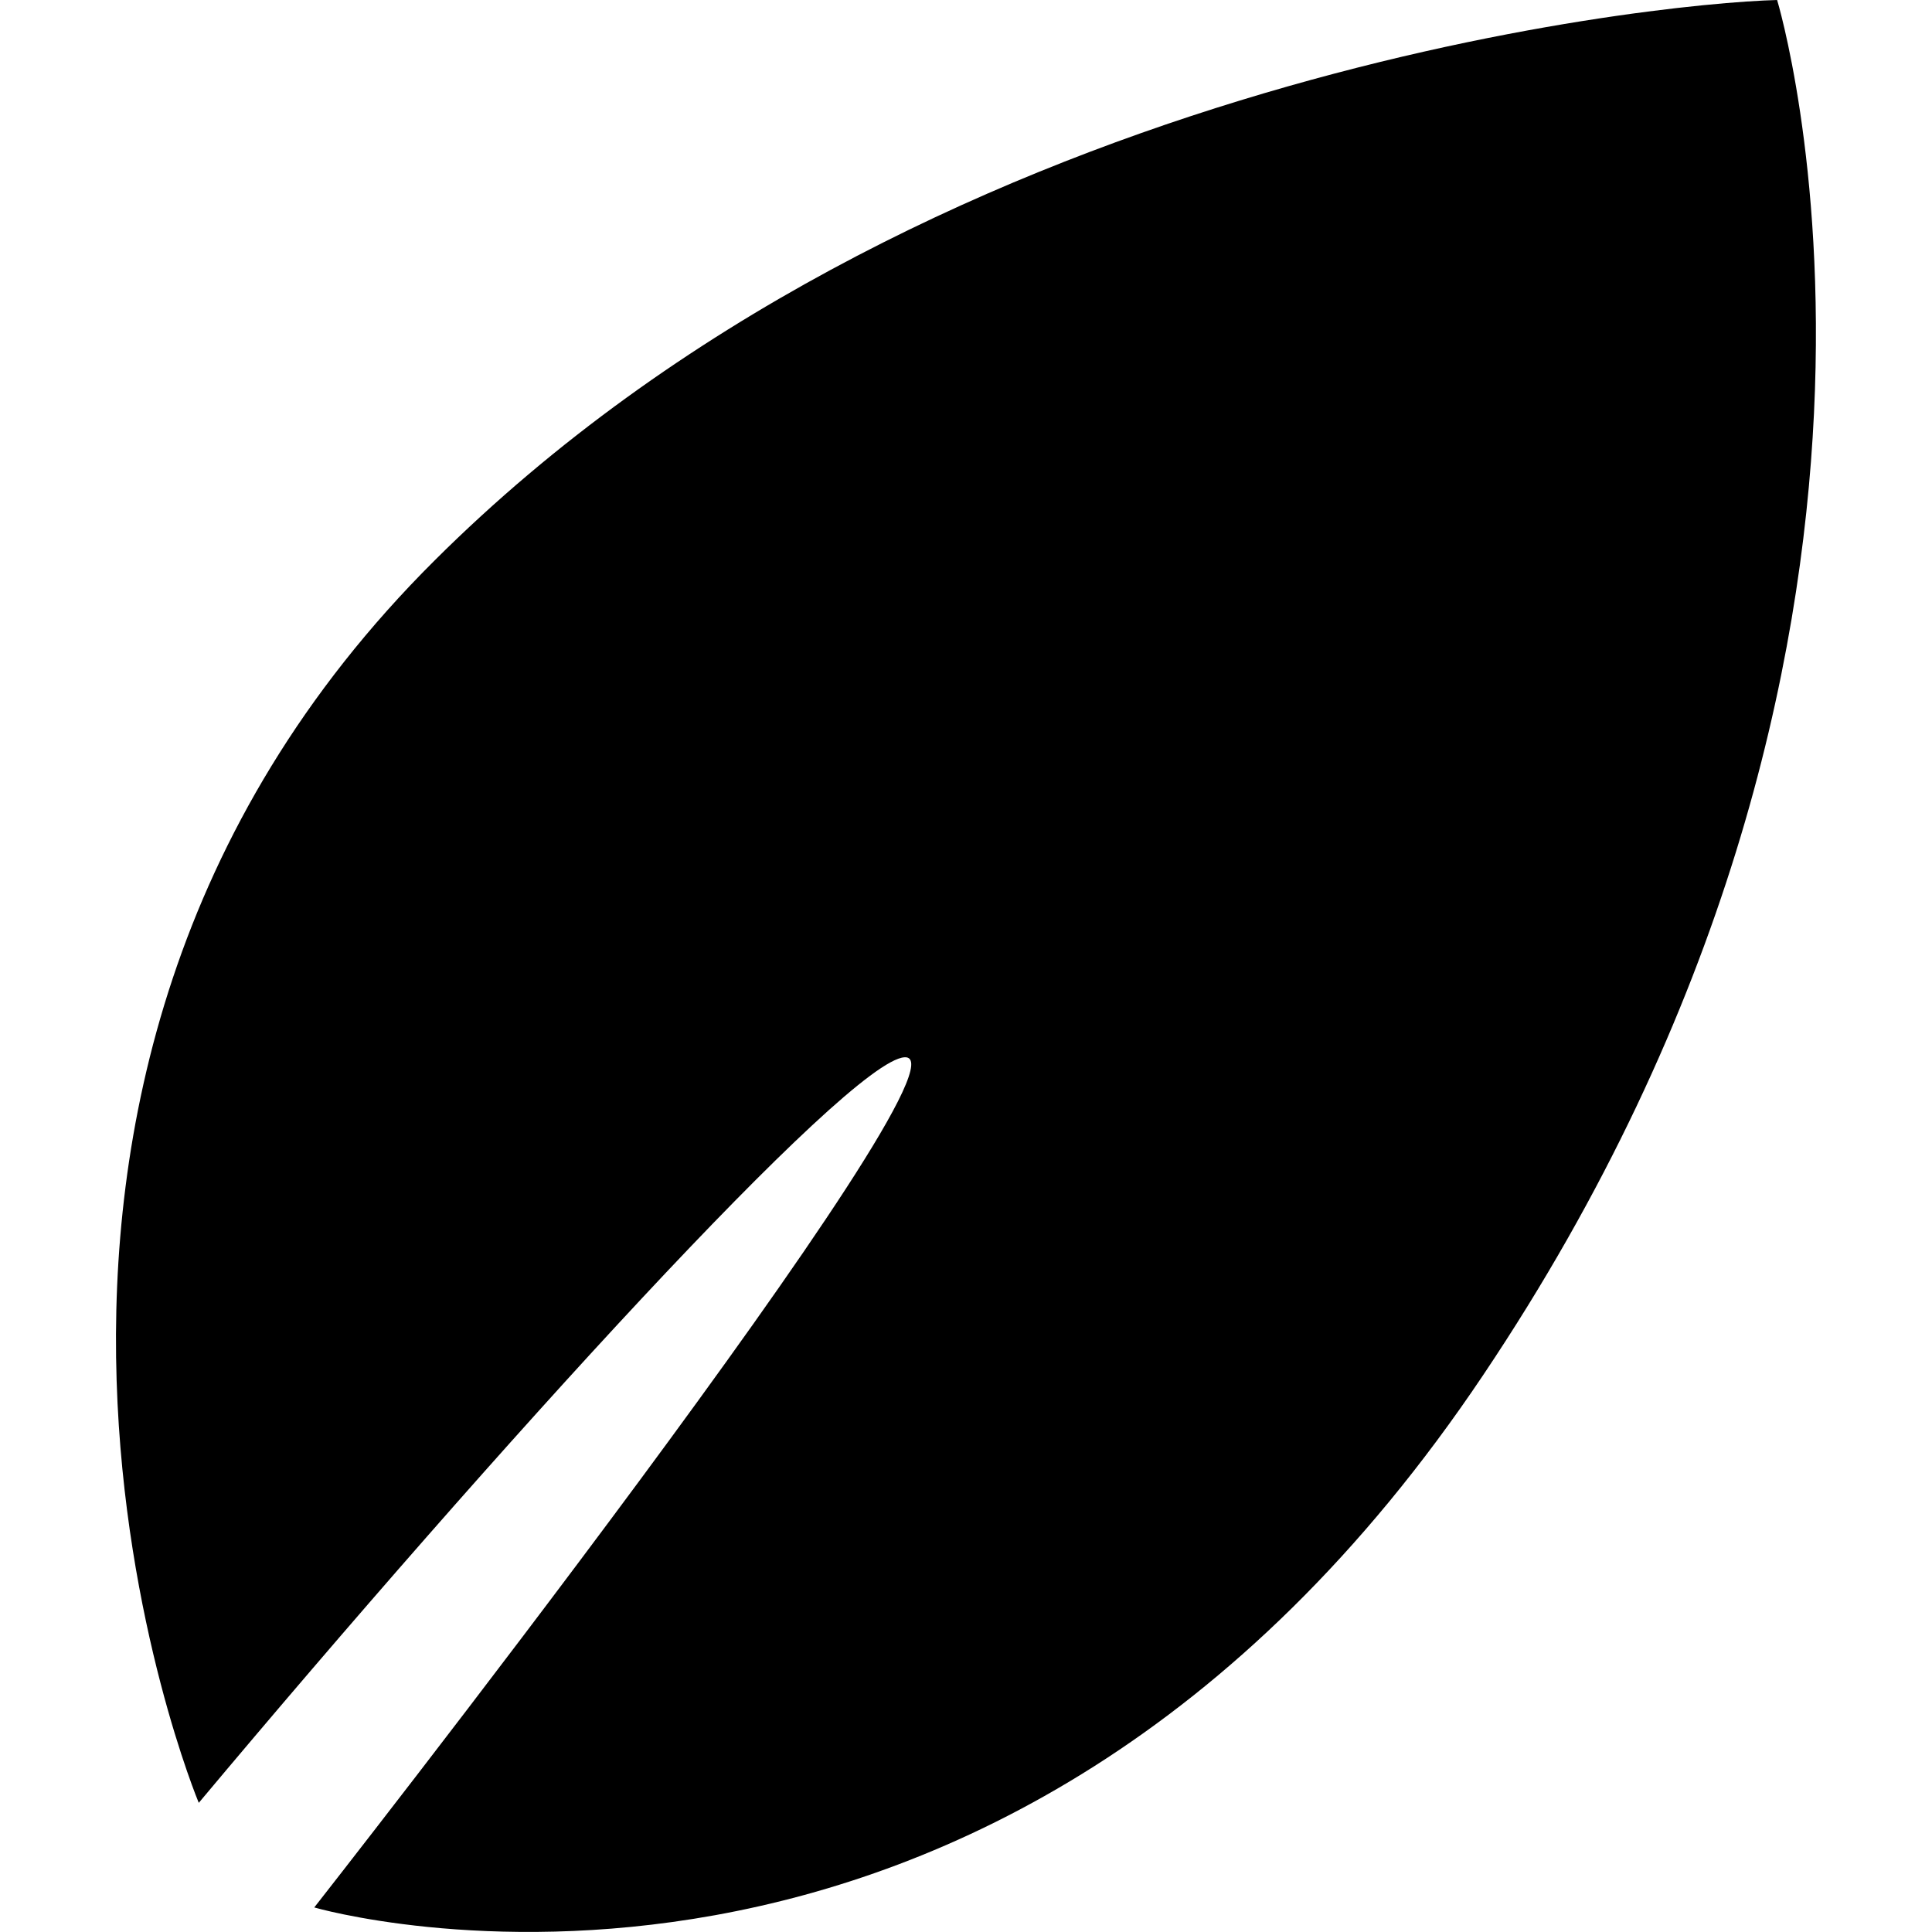 <svg aria-labelledby="simpleicons-khanacademy-icon" role="img" viewBox="0 0 24 24" xmlns="http://www.w3.org/2000/svg"><title id="simpleicons-khanacademy-icon">Khan Academy icon</title><path d="M2.469 22.395S-1.229 13.553 5.401 6.96C11.415.969 20.5.041 22.076 0c0 0 2.438 8.006-3.651 17.081-6.083 9.075-14.521 6.614-14.521 6.614s8.336-10.626 7.332-10.561c-.701.041-5.076 4.856-8.768 9.263"/></svg>
